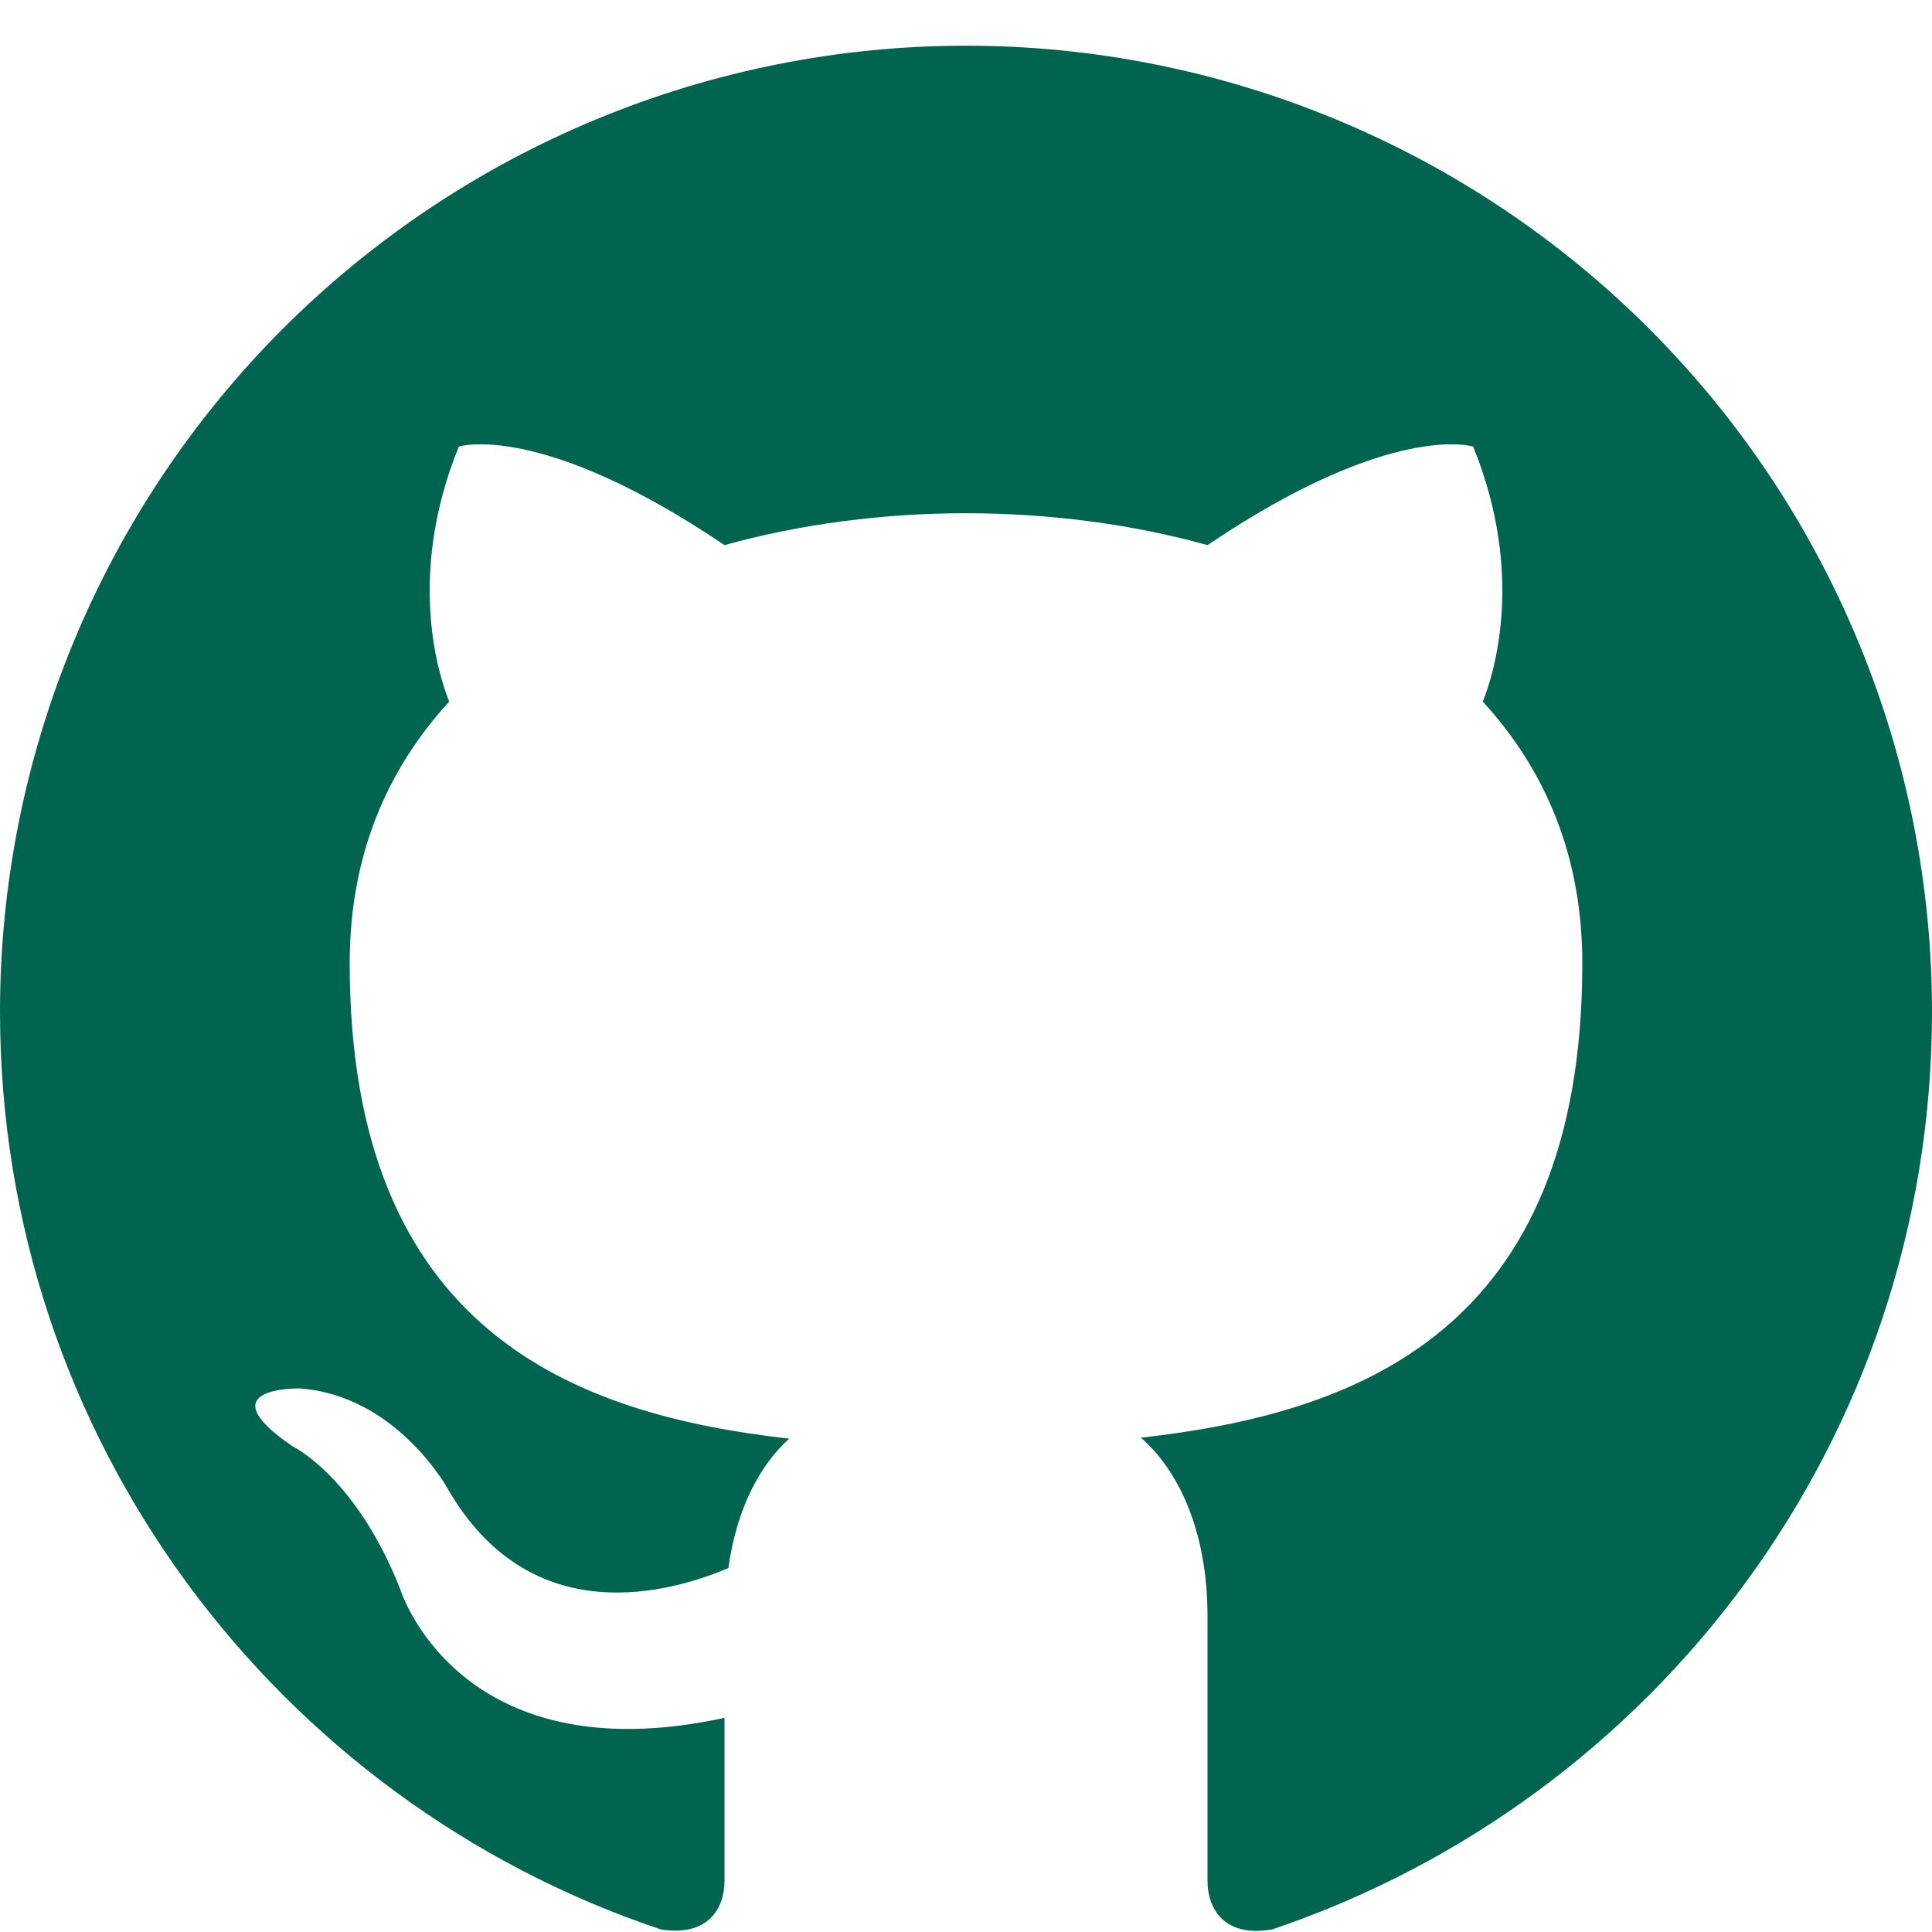 <svg width="20" height="20" viewBox="0 0 20 20" fill="none" xmlns="http://www.w3.org/2000/svg">
<path d="M10 0.473C8.687 0.473 7.386 0.732 6.173 1.235C4.96 1.737 3.858 2.474 2.929 3.402C1.054 5.278 6.10352e-05 7.821 6.10352e-05 10.473C6.10352e-05 14.893 2.87 18.643 6.84 19.973C7.34 20.053 7.5 19.743 7.5 19.473V17.783C4.73 18.383 4.14 16.443 4.14 16.443C3.68 15.283 3.03 14.973 3.03 14.973C2.12 14.353 3.1 14.373 3.1 14.373C4.1 14.443 4.63 15.403 4.63 15.403C5.5 16.923 6.97 16.473 7.54 16.233C7.63 15.583 7.89 15.143 8.17 14.893C5.95 14.643 3.62 13.783 3.62 9.973C3.62 8.863 4 7.973 4.65 7.263C4.55 7.013 4.2 5.973 4.75 4.623C4.75 4.623 5.59 4.353 7.5 5.643C8.29 5.423 9.15 5.313 10 5.313C10.85 5.313 11.71 5.423 12.5 5.643C14.41 4.353 15.25 4.623 15.25 4.623C15.8 5.973 15.45 7.013 15.35 7.263C16 7.973 16.38 8.863 16.38 9.973C16.38 13.793 14.04 14.633 11.81 14.883C12.17 15.193 12.5 15.803 12.5 16.733V19.473C12.5 19.743 12.66 20.063 13.17 19.973C17.14 18.633 20 14.893 20 10.473C20 9.16 19.741 7.86 19.239 6.647C18.736 5.433 18 4.331 17.071 3.402C16.142 2.474 15.04 1.737 13.827 1.235C12.614 0.732 11.313 0.473 10 0.473Z" fill="#00644F"/>
</svg>
